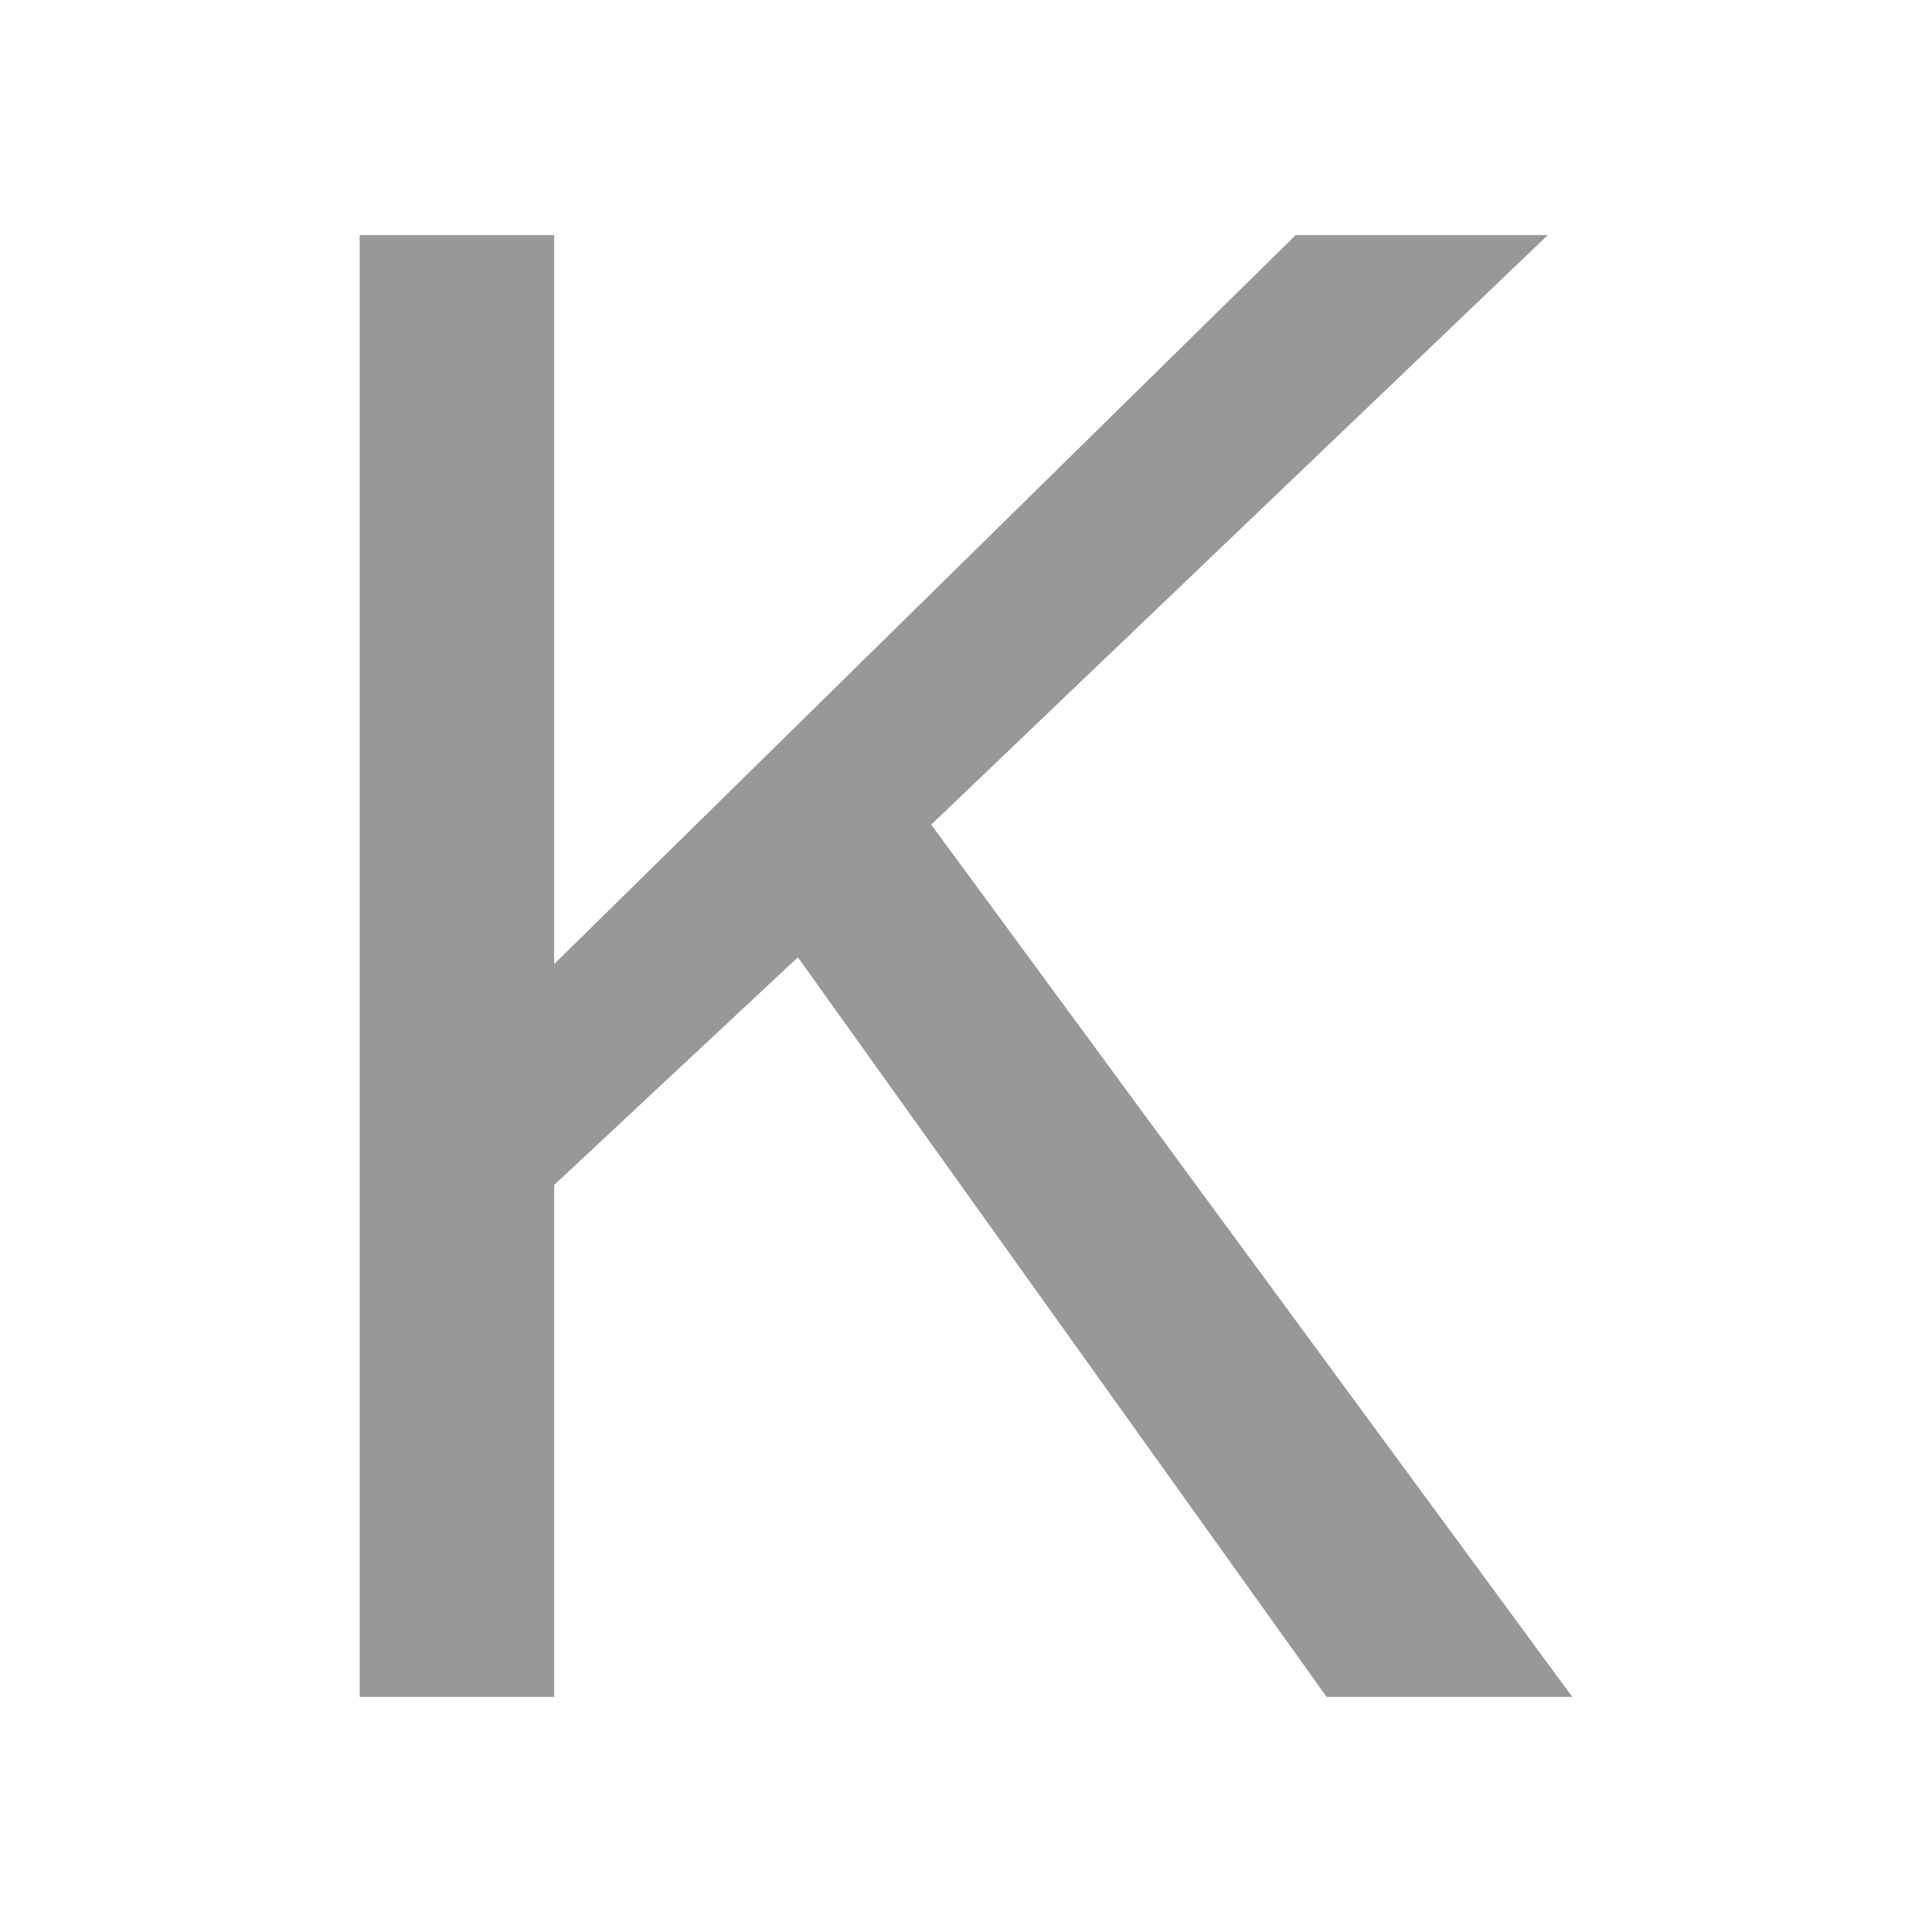 <svg xmlns="http://www.w3.org/2000/svg" width="600" height="600"><path d="M0 0h600v600H0V0Z" style="fill:#fff"/><path d="M172.1 73v226.4L402.4 73h78.3L289.2 256.1 488.3 527H412L247.8 297.3 172.1 368v159h-60.4V73h60.4z" style="fill:#989898"/></svg>